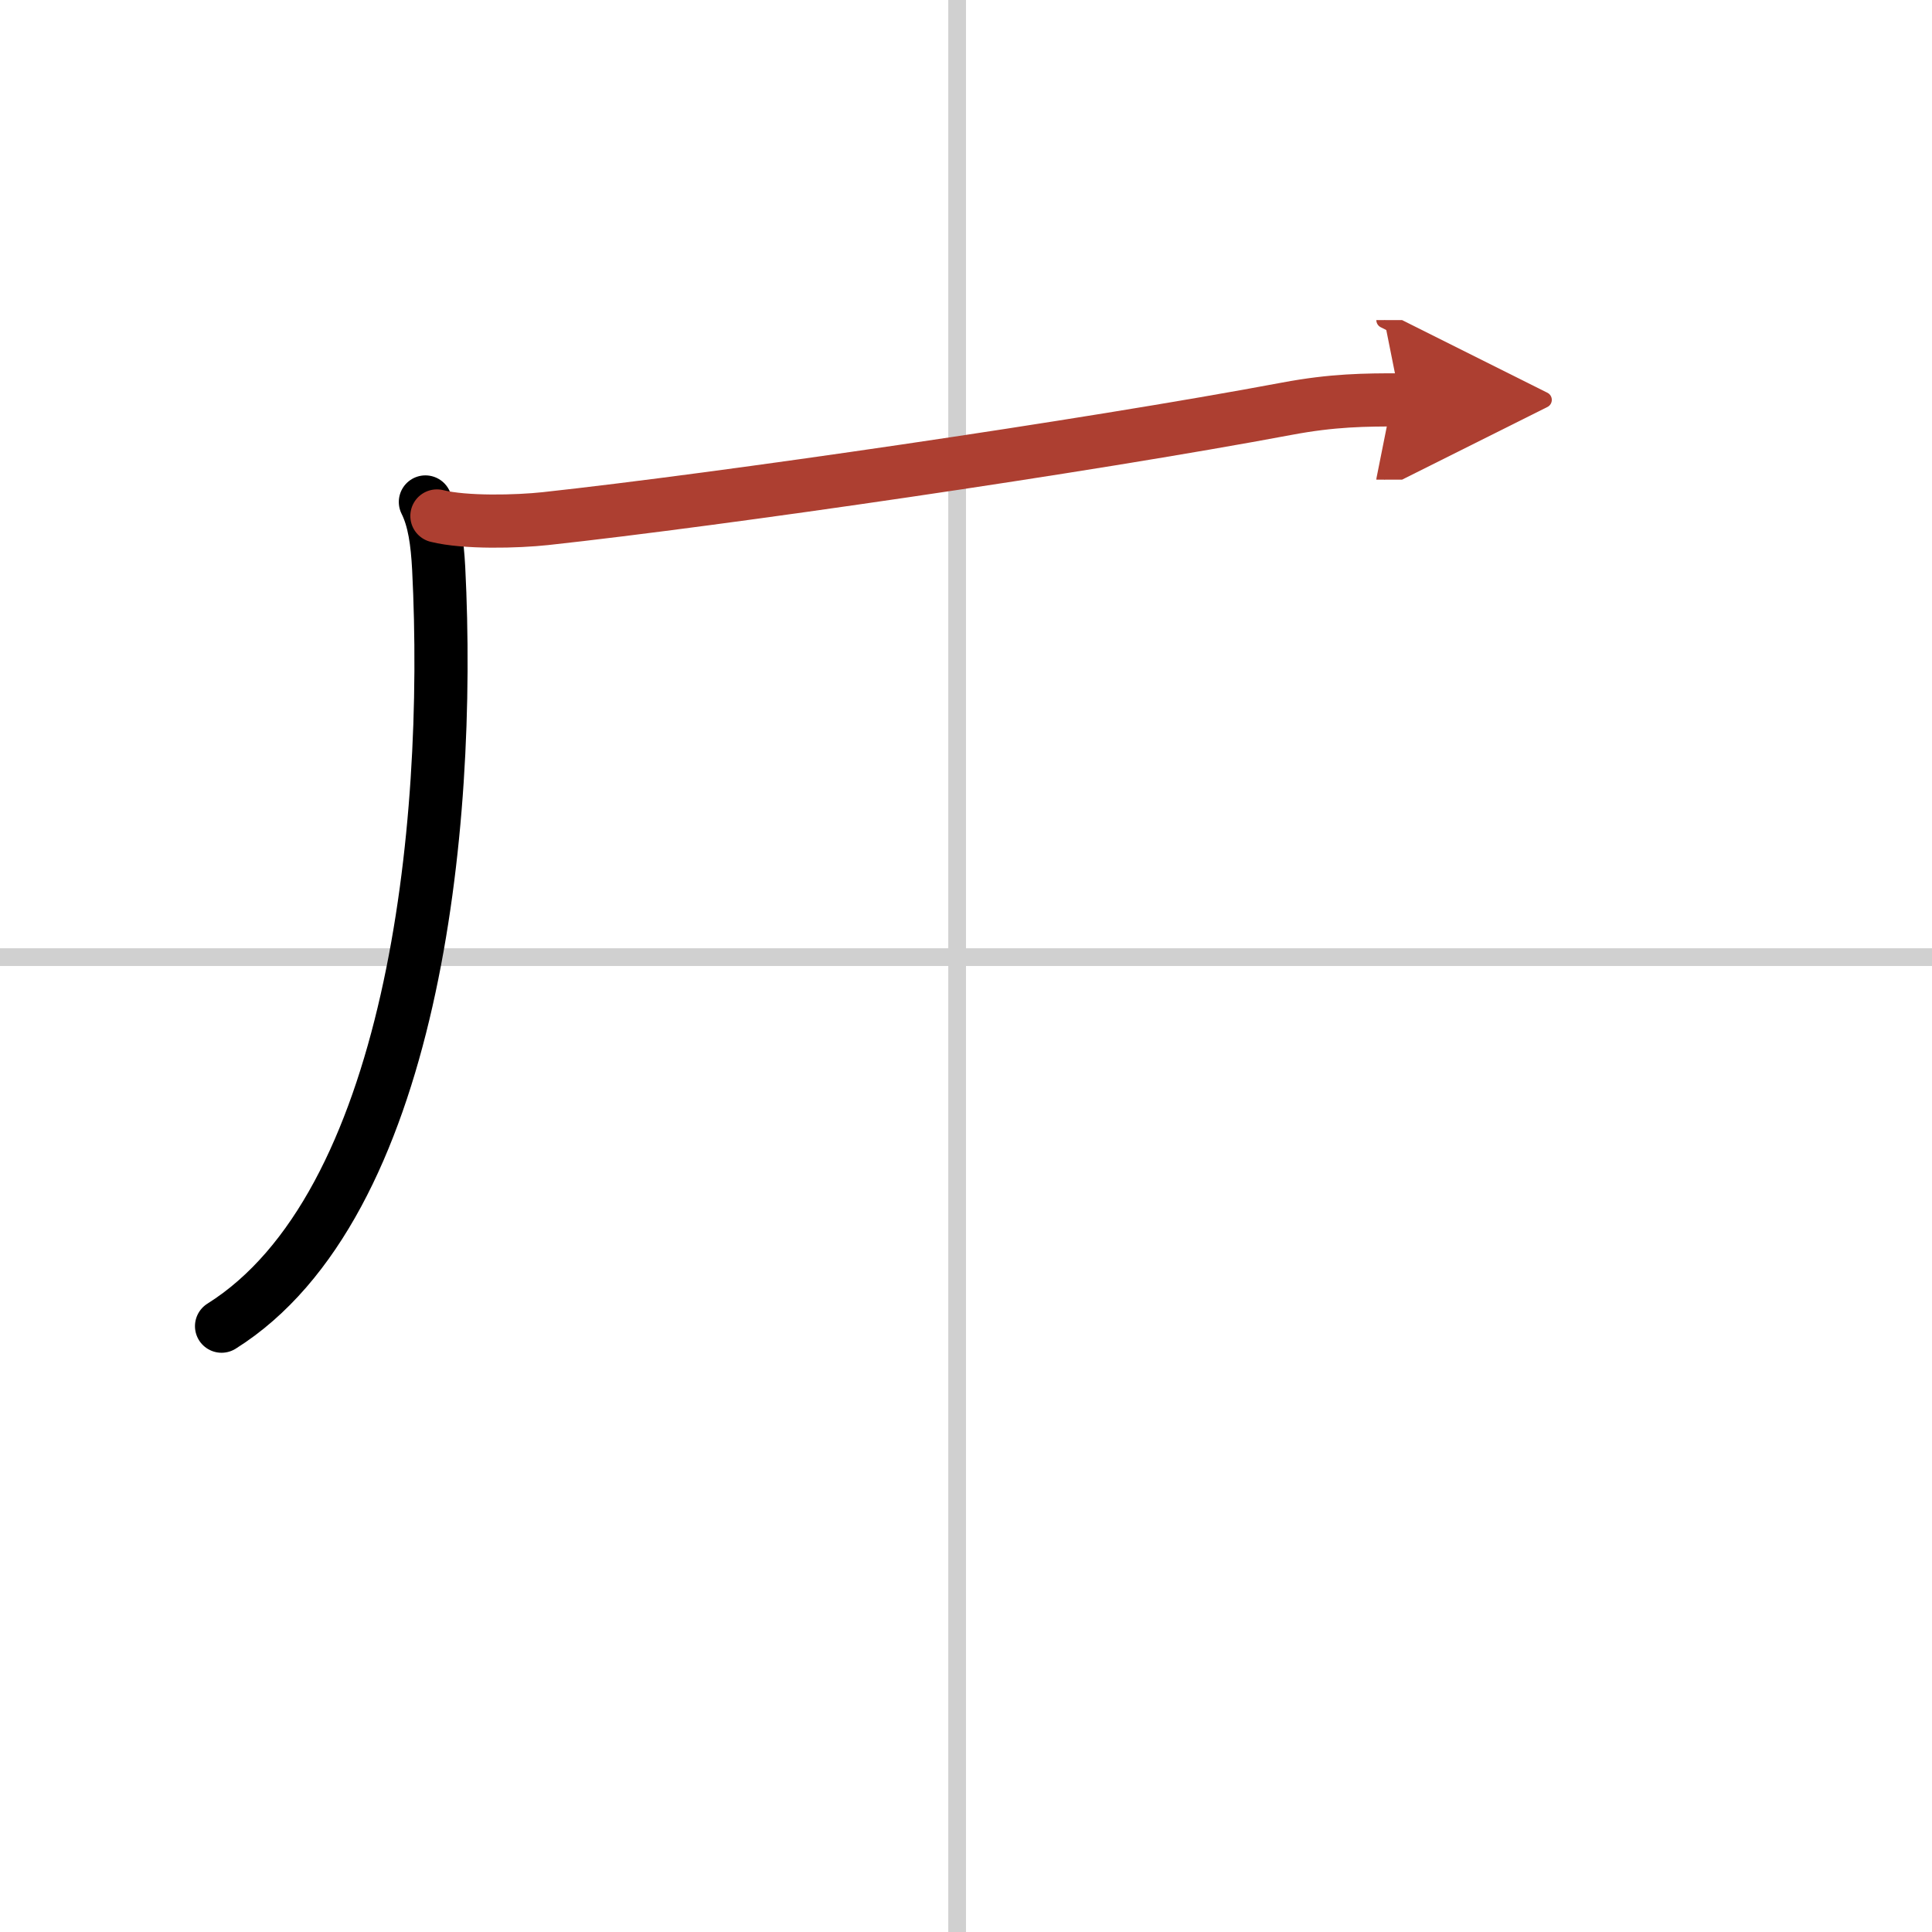 <svg width="400" height="400" viewBox="0 0 109 109" xmlns="http://www.w3.org/2000/svg"><defs><marker id="a" markerWidth="4" orient="auto" refX="1" refY="5" viewBox="0 0 10 10"><polyline points="0 0 10 5 0 10 1 5" fill="#ad3f31" stroke="#ad3f31"/></marker></defs><g fill="none" stroke="#000" stroke-linecap="round" stroke-linejoin="round" stroke-width="3"><rect width="100%" height="100%" fill="#fff" stroke="#fff"/><line x1="54" x2="54" y2="109" stroke="#d0d0d0" stroke-width="1"/><line x2="109" y1="54" y2="54" stroke="#d0d0d0" stroke-width="1"/><path d="m24 28.32c0.5 1 0.67 2.26 0.75 3.75 0.75 14.75-1.5 36-12.25 42.75"/><path d="m24.65 29.11c1.6 0.4 4.54 0.32 6.12 0.15 9.85-1.07 30.48-4.07 41.83-6.2 2.61-0.49 4.4-0.5 6.4-0.5" marker-end="url(#a)" stroke="#ad3f31"/></g></svg>
